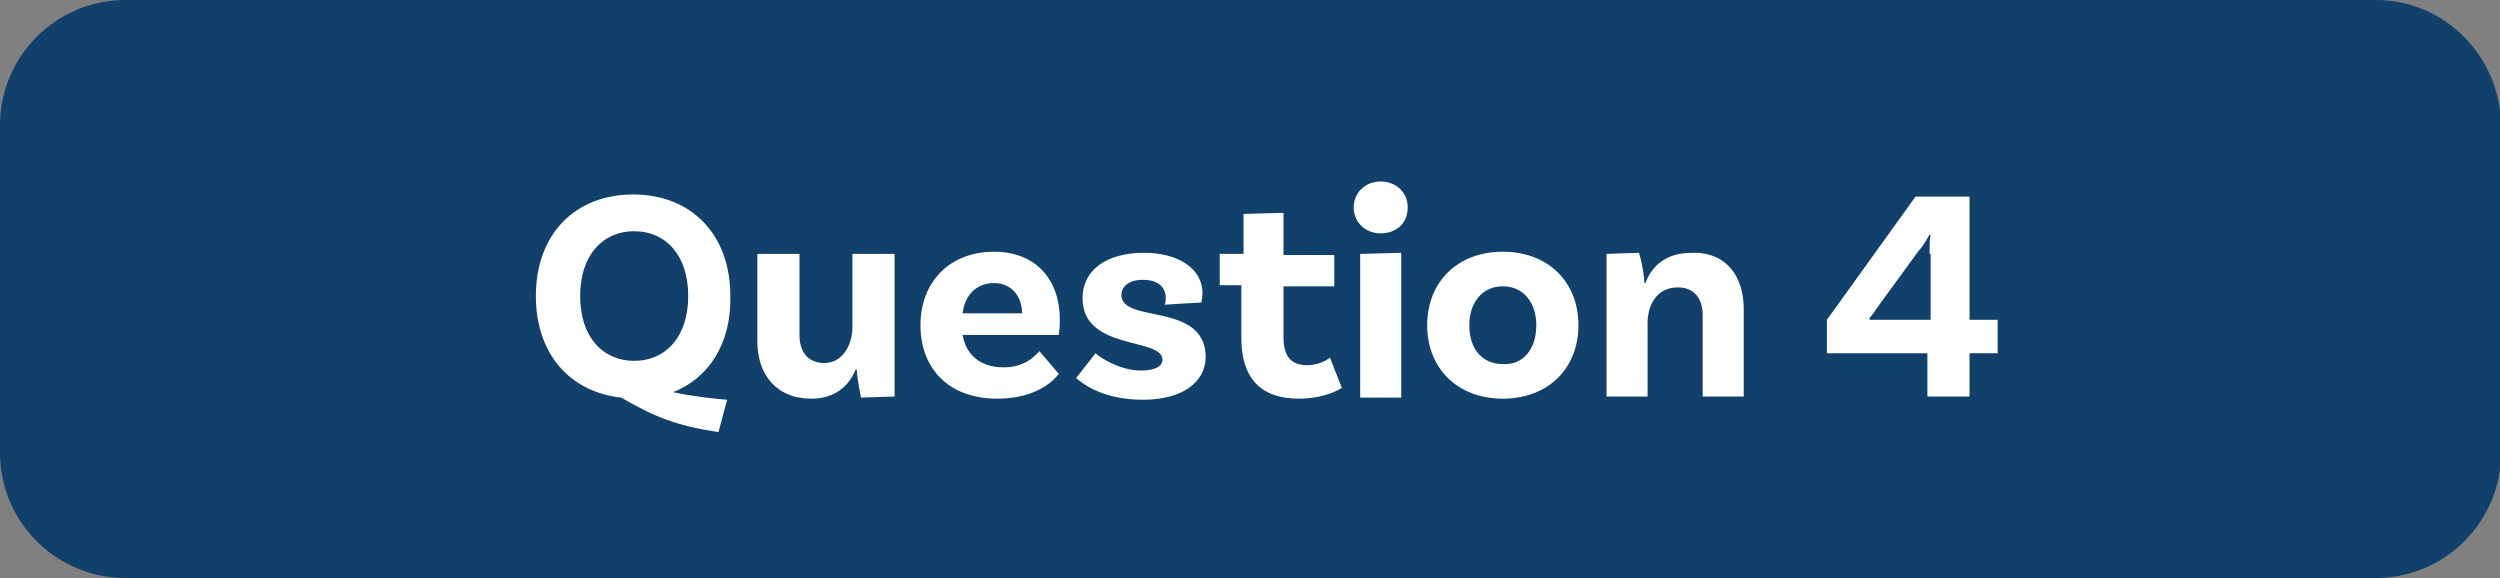 <!-- Generator: Adobe Illustrator 24.0.1, SVG Export Plug-In  -->
<svg version="1.1" xmlns="http://www.w3.org/2000/svg" xmlns:xlink="http://www.w3.org/1999/xlink" x="0px" y="0px" width="231.4px"
	 height="53.5px" viewBox="0 0 231.4 53.5" style="enable-background:new 0 0 231.4 53.5;" xml:space="preserve">
<rect x="0" y="0" width="231.4" height="53.5" fill="#808080" stroke="none"/>
<style type="text/css">
	.st0{fill:#11416B;}
	.st1{fill:#FFFFFF;}
</style>
<defs>
</defs>
<g>
	<path class="st0" d="M219.9,0L11.6,0C5.2,0,0,5.2,0,11.6l0,30.3c0,6.4,5.2,11.6,11.6,11.6h208.3c6.4,0,11.6-5.2,11.6-11.6V11.6
		C231.4,5.2,226.3,0,219.9,0z"/>
	<g>
		<g>
			<path class="st1" d="M62.3,36.3c1.9,0.4,3.7,0.6,5,0.7L66.5,40c-3.9-0.6-5.9-1.4-9-3.2c-4.7-0.5-7.9-4-7.9-9.4
				c0-5.8,3.7-9.4,9-9.4s9,3.6,9,9.4C67.7,31.8,65.6,35,62.3,36.3z M58.7,33.4c2.9,0,5-2.2,5-6c0-3.8-2.1-6-5-6s-5,2.2-5,6
				C53.7,31.2,55.8,33.4,58.7,33.4z"/>
			<path class="st1" d="M82.8,23.5v13.2l-3.1,0.1c-0.2-0.9-0.4-2.2-0.4-2.6h-0.1c-0.6,1.5-1.9,2.7-4.1,2.7c-3.3,0-5-2.3-5-5.3v-8.1
				H74V31c0,1.6,0.8,2.6,2.3,2.6c1.7,0,2.6-1.7,2.6-3.3v-6.8H82.8z"/>
			<path class="st1" d="M96.2,32.5l1.8,2.1c-0.9,1.2-2.8,2.3-5.7,2.3c-4.5,0-7.1-2.8-7.1-6.8c0-4,2.7-6.8,6.8-6.8
				c3.9,0,6.1,2.6,6.1,6.3c0,0.8-0.1,1.4-0.1,1.4h-8.9c0.3,1.8,1.6,3,3.8,3C94.7,34,95.7,33.1,96.2,32.5z M89.1,29h5.5
				c0-1.6-1-2.8-2.6-2.8C90.5,26.2,89.3,27.2,89.1,29z"/>
			<path class="st1" d="M107.9,27.6c0-1.1-0.8-1.7-2.1-1.7c-1.3,0-2,0.6-2,1.4c0,2.7,7.7,0.6,7.8,5.7c0,2.4-2.2,4-5.8,4
				c-4,0-5.8-1.7-6.2-2l1.8-2.3c0.3,0.3,2.2,1.6,4.2,1.6c1.3,0,2-0.4,2-1c0-2.1-7.4-0.8-7.4-5.7c0-2.6,2.2-4.2,5.7-4.2
				c3.2,0,5.4,1.5,5.4,3.7c0,0.5-0.1,0.9-0.1,0.9l-3.4,0.2C107.9,28,107.9,27.8,107.9,27.6z"/>
			<path class="st1" d="M124.2,35.9c0,0-1.4,1-4,1c-3.5,0-5.3-1.9-5.3-5.6v-4.9h-2v-2.9h2.2v-3.7l3.7-0.1v3.9h4.7v2.9h-4.7v4.7
				c0,1.8,0.7,2.6,2.2,2.6c1.3,0,2.1-0.7,2.1-0.7L124.2,35.9z"/>
			<path class="st1" d="M127.8,21.6c-1.4,0-2.5-1-2.5-2.4c0-1.4,1.1-2.4,2.5-2.4c1.4,0,2.5,1,2.5,2.4
				C130.3,20.7,129.2,21.6,127.8,21.6z M125.9,23.5l3.8-0.1v13.4h-3.8V23.5z"/>
			<path class="st1" d="M146.1,30.1c0,4-2.8,6.8-7,6.8c-4.2,0-7-2.8-7-6.8c0-4,2.8-6.8,7-6.8C143.3,23.3,146.1,26.1,146.1,30.1z
				 M142.2,30.1c0-2.1-1.2-3.6-3.1-3.6c-1.9,0-3.1,1.5-3.1,3.6c0,2.2,1.2,3.6,3.1,3.6C141,33.8,142.2,32.3,142.2,30.1z"/>
			<path class="st1" d="M161.4,28.6v8.1h-3.8v-7.5c0-1.6-0.8-2.6-2.3-2.6c-2,0-2.8,1.7-2.8,3.3v6.8h-3.8V23.5l3-0.1
				c0.3,0.9,0.5,2.2,0.5,2.8h0.1c0.6-1.6,1.9-2.8,4.3-2.8C159.8,23.3,161.4,25.6,161.4,28.6z"/>
			<path class="st1" d="M182.3,29.6h2.6v3.1h-2.6v4h-3.9v-4h-9.3v-3.1l8.2-11.4h5V29.6z M178.6,23.5c0-0.6,0-1.5,0.1-1.7l-0.1-0.1
				c-0.1,0.2-0.6,1.1-1,1.5l-3.5,4.8c-0.3,0.4-0.9,1.3-1.1,1.5l0.1,0.1c0.3,0,1,0,1.6,0h4V23.5z"/>
		</g>
	</g>
</g>
</svg>
